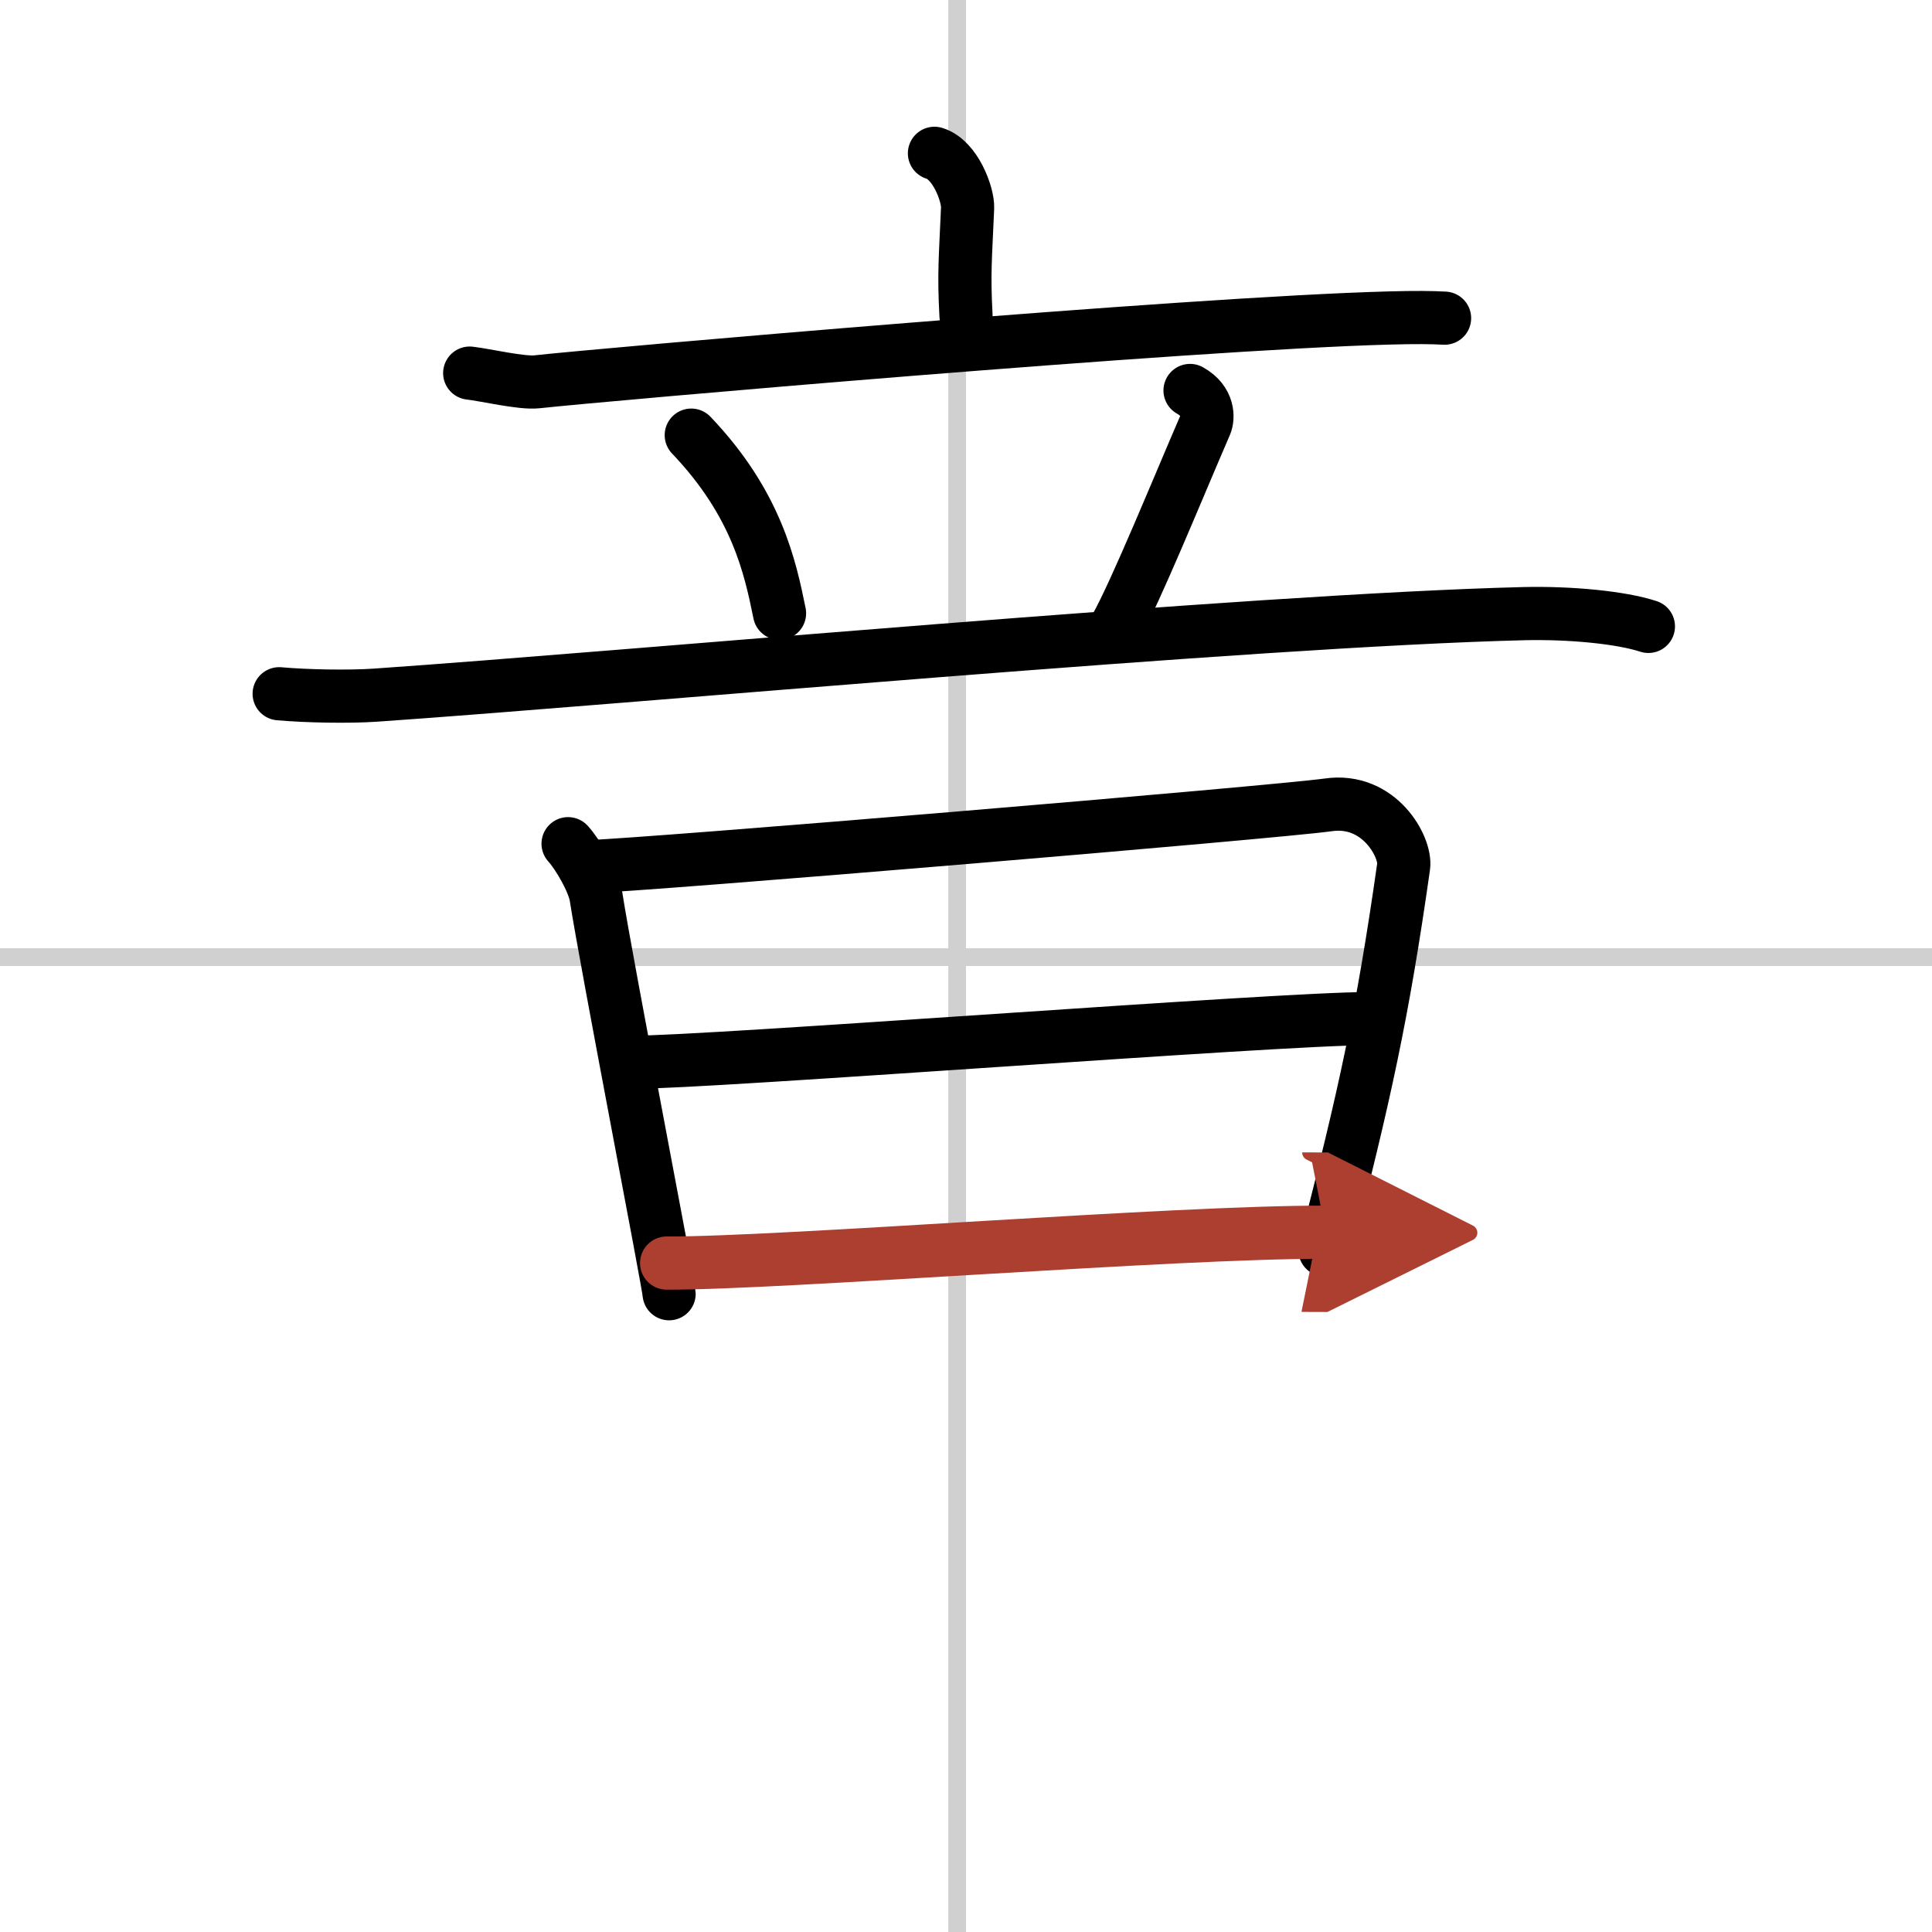 <svg width="400" height="400" viewBox="0 0 109 109" xmlns="http://www.w3.org/2000/svg"><defs><marker id="a" markerWidth="4" orient="auto" refX="1" refY="5" viewBox="0 0 10 10"><polyline points="0 0 10 5 0 10 1 5" fill="#ad3f31" stroke="#ad3f31"/></marker></defs><g fill="none" stroke="#000" stroke-linecap="round" stroke-linejoin="round" stroke-width="3"><rect width="100%" height="100%" fill="#fff" stroke="#fff"/><line x1="54" x2="54" y2="109" stroke="#d0d0d0" stroke-width="1"/><line x2="109" y1="54" y2="54" stroke="#d0d0d0" stroke-width="1"/><path d="m52.72 8.65c1.19 0.36 1.9 2.34 1.87 3.08-0.12 2.82-0.22 3.67-0.09 6.07"/><path d="m26.5 21.05c0.89 0.1 2.94 0.59 3.8 0.49 3.54-0.39 36.7-3.3 48.1-3.6 1.47-0.04 2.36-0.03 3.1 0.01"/><path d="m39 24.55c3.69 3.87 4.45 7.44 4.98 10.05"/><path d="m67.14 22.03c1.09 0.61 1.02 1.57 0.87 1.92-1.53 3.53-3.96 9.51-5.1 11.51"/><path d="m15.75 39.14c1.57 0.14 3.93 0.18 5.42 0.08 14.08-0.97 49.33-4.22 64.82-4.6 2.58-0.06 5.45 0.21 7.01 0.72"/><path d="m32.05 47.6c0.58 0.64 1.45 2.15 1.58 3 0.61 3.9 4.12 21.97 4.12 22.39"/><path d="M33.1,48.9c3.29-0.09,38.93-3.08,41.83-3.49c2.9-0.42,4.41,2.4,4.26,3.47C78,57.25,77,61.75,74.75,70.52"/><path d="m35.69 59.93c4.45 0.01 36.47-2.47 41.49-2.46"/><path d="m37.61 71.26c6.58 0.02 28.68-1.77 37.19-1.74" marker-end="url(#a)" stroke="#ad3f31"/></g></svg>
